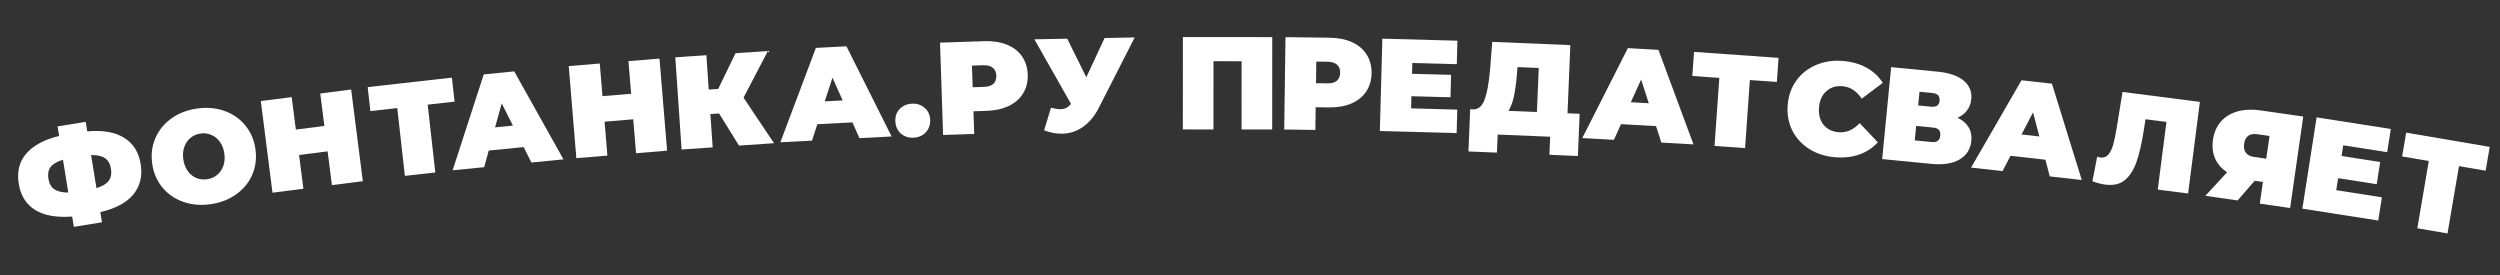 <?xml version="1.0" encoding="UTF-8"?> <svg xmlns="http://www.w3.org/2000/svg" width="663" height="73" viewBox="0 0 663 73" fill="none"><rect x="0" y="0" width="663" height="73" fill="#333333" stroke="none"/><path d="M37.307 43.494C37.822 46.673 37.171 49.367 35.354 51.575C33.533 53.761 30.618 55.321 26.609 56.254L27.046 58.949L19.583 60.157L19.141 57.428C15.008 57.743 11.735 57.162 9.321 55.685C6.93 54.205 5.479 51.887 4.968 48.732C4.457 45.576 5.104 42.93 6.909 40.794C8.733 38.632 11.656 37.047 15.677 36.041L15.269 33.519L22.731 32.311L23.14 34.833C27.265 34.472 30.525 35.043 32.92 36.546C35.333 38.023 36.796 40.339 37.307 43.494ZM25.579 49.897C27.155 49.405 28.243 48.756 28.845 47.949C29.444 47.12 29.637 46.048 29.424 44.736C29.215 43.446 28.686 42.515 27.837 41.943C27.011 41.368 25.785 41.094 24.158 41.121L25.579 49.897ZM12.846 47.456C13.051 48.723 13.578 49.642 14.427 50.214C15.299 50.782 16.527 51.067 18.111 51.071L16.701 42.364C15.103 42.859 14.003 43.51 13.401 44.317C12.818 45.097 12.633 46.143 12.846 47.456Z" fill="white"></path><path d="M55.876 54.148C53.267 54.524 50.844 54.319 48.609 53.532C46.375 52.746 44.53 51.479 43.077 49.732C41.62 47.961 40.717 45.863 40.368 43.438C40.019 41.013 40.295 38.758 41.197 36.671C42.096 34.562 43.506 32.815 45.429 31.43C47.351 30.045 49.617 29.165 52.227 28.79C54.837 28.414 57.259 28.62 59.494 29.406C61.729 30.192 63.575 31.471 65.032 33.241C66.485 34.989 67.387 37.075 67.736 39.5C68.085 41.925 67.81 44.192 66.911 46.302C66.009 48.388 64.597 50.124 62.675 51.508C60.752 52.893 58.486 53.773 55.876 54.148ZM54.924 47.532C55.94 47.386 56.818 47.012 57.556 46.41C58.315 45.783 58.871 44.983 59.227 44.013C59.579 43.019 59.667 41.91 59.491 40.686C59.315 39.462 58.919 38.435 58.304 37.604C57.687 36.75 56.927 36.14 56.026 35.775C55.144 35.383 54.195 35.26 53.179 35.407C52.163 35.553 51.276 35.94 50.517 36.568C49.779 37.169 49.234 37.966 48.882 38.96C48.526 39.931 48.437 41.028 48.613 42.252C48.789 43.476 49.186 44.515 49.804 45.369C50.418 46.2 51.166 46.811 52.048 47.203C52.949 47.568 53.908 47.678 54.924 47.532Z" fill="white"></path><path d="M93.124 23.747L96.22 48.05L88.026 49.094L86.885 40.137L79.316 41.101L80.457 50.058L72.263 51.102L69.168 26.799L77.361 25.755L78.458 34.365L86.027 33.401L84.93 24.791L93.124 23.747Z" fill="white"></path><path d="M120.554 26.952L113.424 27.753L115.444 45.735L107.374 46.642L105.354 28.66L98.224 29.461L97.509 23.096L119.839 20.587L120.554 26.952Z" fill="white"></path><path d="M138.879 39.011L129.614 39.925L128.396 44.336L120.037 45.161L128.29 19.727L136.37 18.93L149.434 42.26L140.936 43.099L138.879 39.011ZM136.031 33.313L133.058 27.416L131.294 33.78L136.031 33.313Z" fill="white"></path><path d="M174.896 15.538L176.914 39.955L168.683 40.635L167.939 31.636L160.335 32.264L161.078 41.264L152.847 41.944L150.828 17.527L159.06 16.847L159.775 25.497L167.379 24.869L166.664 16.218L174.896 15.538Z" fill="white"></path><path d="M197.187 25.899L205.27 37.978L195.982 38.61L190.702 30.094L188.397 30.25L188.998 39.085L180.757 39.645L179.094 15.202L187.335 14.641L187.955 23.755L190.469 23.584L195.053 14.117L203.643 13.532L197.187 25.899Z" fill="white"></path><path d="M226.059 32.456L216.761 32.942L215.341 37.292L206.953 37.73L216.37 12.705L224.479 12.281L236.452 36.189L227.924 36.635L226.059 32.456ZM223.476 26.633L220.778 20.606L218.723 26.882L223.476 26.633Z" fill="white"></path><path d="M242.257 36.513C240.928 36.57 239.803 36.197 238.882 35.396C237.982 34.57 237.504 33.493 237.448 32.164C237.391 30.835 237.777 29.745 238.605 28.892C239.455 28.015 240.544 27.548 241.873 27.492C243.202 27.435 244.315 27.808 245.214 28.61C246.134 29.389 246.623 30.442 246.68 31.771C246.736 33.1 246.34 34.214 245.491 35.115C244.664 35.991 243.586 36.457 242.257 36.513Z" fill="white"></path><path d="M261.086 10.921C263.348 10.847 265.331 11.155 267.035 11.846C268.738 12.537 270.068 13.567 271.024 14.936C271.979 16.305 272.488 17.923 272.549 19.788C272.611 21.654 272.21 23.301 271.346 24.731C270.483 26.16 269.224 27.275 267.57 28.077C265.915 28.878 263.957 29.316 261.695 29.391L258.162 29.507L258.36 35.524L250.104 35.796L249.297 11.309L261.086 10.921ZM260.96 23.042C262.08 23.005 262.911 22.732 263.455 22.224C263.997 21.693 264.254 20.972 264.224 20.063C264.194 19.153 263.891 18.463 263.315 17.991C262.739 17.497 261.891 17.268 260.771 17.305L257.763 17.404L257.952 23.141L260.96 23.042Z" fill="white"></path><path d="M300.917 9.931L291.425 28.555C290.299 30.77 288.895 32.465 287.214 33.639C285.555 34.814 283.711 35.42 281.681 35.457C280.118 35.486 278.526 35.189 276.904 34.566L278.718 28.581C279.75 28.842 280.592 28.966 281.246 28.954C281.852 28.943 282.364 28.828 282.78 28.611C283.219 28.392 283.632 28.035 284.02 27.538L274.321 10.424L283.035 10.263L288.09 20.496L292.938 10.079L300.917 9.931Z" fill="white"></path><path d="M337.4 9.841L337.384 34.341L329.264 34.336L329.276 16.241L321.821 16.236L321.809 34.331L313.689 34.325L313.705 9.825L337.4 9.841Z" fill="white"></path><path d="M352.706 10.008C354.969 10.039 356.935 10.44 358.605 11.21C360.274 11.979 361.554 13.071 362.445 14.483C363.335 15.896 363.768 17.535 363.742 19.401C363.716 21.268 363.239 22.895 362.309 24.282C361.38 25.669 360.07 26.725 358.38 27.448C356.69 28.172 354.713 28.517 352.45 28.486L348.916 28.437L348.832 34.457L340.573 34.343L340.912 9.845L352.706 10.008ZM352.013 22.11C353.133 22.125 353.977 21.892 354.543 21.41C355.11 20.904 355.4 20.196 355.413 19.286C355.425 18.376 355.155 17.673 354.602 17.175C354.049 16.654 353.213 16.386 352.093 16.37L349.083 16.328L349.004 22.068L352.013 22.11Z" fill="white"></path><path d="M386.469 29.069L386.301 35.297L365.938 34.747L366.6 10.256L386.508 10.794L386.34 17.021L374.549 16.703L374.471 19.572L384.828 19.852L384.667 25.799L374.311 25.52L374.224 28.738L386.469 29.069Z" fill="white"></path><path d="M418.92 30.174L418.457 41.365L410.903 41.052L411.102 36.261L397.184 35.684L396.985 40.475L389.432 40.162L389.895 28.971L390.595 29C392.017 29.059 393.057 28.203 393.714 26.432C394.371 24.661 394.854 22.031 395.162 18.541L395.75 11.104L416.452 11.961L415.703 30.041L418.92 30.174ZM402.302 19.537C402.111 21.888 401.841 23.885 401.493 25.529C401.145 27.149 400.66 28.437 400.037 29.392L407.59 29.705L408.074 18.025L402.444 17.791L402.302 19.537Z" fill="white"></path><path d="M439.188 33.451L429.893 32.92L428.007 37.09L419.621 36.611L431.71 12.761L439.817 13.224L449.113 38.295L440.586 37.808L439.188 33.451ZM437.256 27.381L435.231 21.096L432.503 27.11L437.256 27.381Z" fill="white"></path><path d="M471.223 21.731L464.066 21.227L462.794 39.277L454.694 38.706L455.966 20.656L448.808 20.152L449.259 13.762L471.673 15.342L471.223 21.731Z" fill="white"></path><path d="M486.633 41.697C484.052 41.481 481.772 40.751 479.792 39.508C477.815 38.242 476.314 36.594 475.29 34.564C474.291 32.514 473.895 30.256 474.102 27.791C474.308 25.327 475.074 23.178 476.398 21.346C477.748 19.492 479.502 18.117 481.661 17.221C483.822 16.302 486.193 15.95 488.774 16.167C491.146 16.366 493.227 16.962 495.017 17.955C496.807 18.948 498.24 20.286 499.316 21.968L493.731 26.171C492.379 24.138 490.68 23.035 488.634 22.864C486.914 22.719 485.483 23.161 484.343 24.19C483.205 25.195 482.558 26.627 482.402 28.487C482.246 30.348 482.645 31.88 483.598 33.083C484.552 34.264 485.89 34.926 487.611 35.071C489.657 35.242 491.515 34.438 493.187 32.658L497.994 37.733C496.653 39.212 495.017 40.293 493.086 40.974C491.156 41.655 489.005 41.896 486.633 41.697Z" fill="white"></path><path d="M519.14 31.229C520.463 31.85 521.437 32.684 522.062 33.729C522.689 34.751 522.935 35.959 522.799 37.352C522.587 39.535 521.547 41.181 519.681 42.289C517.841 43.375 515.341 43.765 512.183 43.457L499.154 42.189L501.528 17.804L513.895 19.008C516.914 19.302 519.194 20.087 520.734 21.362C522.298 22.64 522.981 24.289 522.784 26.309C522.671 27.47 522.293 28.465 521.65 29.293C521.03 30.124 520.193 30.769 519.14 31.229ZM508.698 27.962L512.181 28.301C513.528 28.432 514.26 27.905 514.375 26.721C514.495 25.49 513.881 24.809 512.534 24.678L509.051 24.339L508.698 27.962ZM512.359 37.672C513.706 37.803 514.443 37.219 514.57 35.918C514.692 34.664 514.079 33.972 512.732 33.84L508.169 33.396L507.796 37.228L512.359 37.672Z" fill="white"></path><path d="M542.438 42.356L533.186 41.319L531.075 45.378L522.728 44.442L536.103 21.289L544.172 22.194L552.083 47.736L543.597 46.783L542.438 42.356ZM540.841 36.19L539.162 29.803L536.11 35.659L540.841 36.19Z" fill="white"></path><path d="M583.409 27.019L580.288 51.32L572.234 50.285L574.539 32.338L568.985 31.624L568.554 34.427C568.016 37.887 567.372 40.698 566.624 42.86C565.876 45.022 564.843 46.654 563.525 47.755C562.211 48.833 560.477 49.234 558.325 48.958C557.237 48.818 556.099 48.519 554.911 48.06L556.171 41.553C556.463 41.661 556.759 41.734 557.06 41.773C557.916 41.883 558.609 41.619 559.138 40.981C559.69 40.346 560.121 39.461 560.432 38.324C560.742 37.188 561.053 35.687 561.363 33.821L562.893 24.384L583.409 27.019Z" fill="white"></path><path d="M610.822 30.907L607.339 55.158L599.302 54.004L600.127 48.253L597.945 47.94L593.412 53.158L584.855 51.929L590.631 45.687C589.166 44.722 588.103 43.509 587.441 42.047C586.805 40.565 586.62 38.9 586.885 37.052C587.16 35.135 587.85 33.537 588.953 32.257C590.079 30.981 591.54 30.083 593.335 29.563C595.131 29.043 597.172 28.947 599.458 29.275L610.822 30.907ZM598.691 35.6C596.613 35.302 595.432 36.134 595.15 38.097C594.855 40.153 595.747 41.33 597.826 41.629L601.013 42.086L601.879 36.058L598.691 35.6Z" fill="white"></path><path d="M631.673 52.327L630.71 58.482L610.585 55.335L614.37 31.129L634.046 34.206L633.083 40.361L621.43 38.539L620.986 41.374L631.222 42.975L630.303 48.853L620.067 47.253L619.57 50.434L631.673 52.327Z" fill="white"></path><path d="M659.196 45.269L652.124 44.062L649.081 61.9L641.076 60.534L644.119 42.697L637.046 41.49L638.123 35.176L660.273 38.955L659.196 45.269Z" fill="white"></path></svg> 